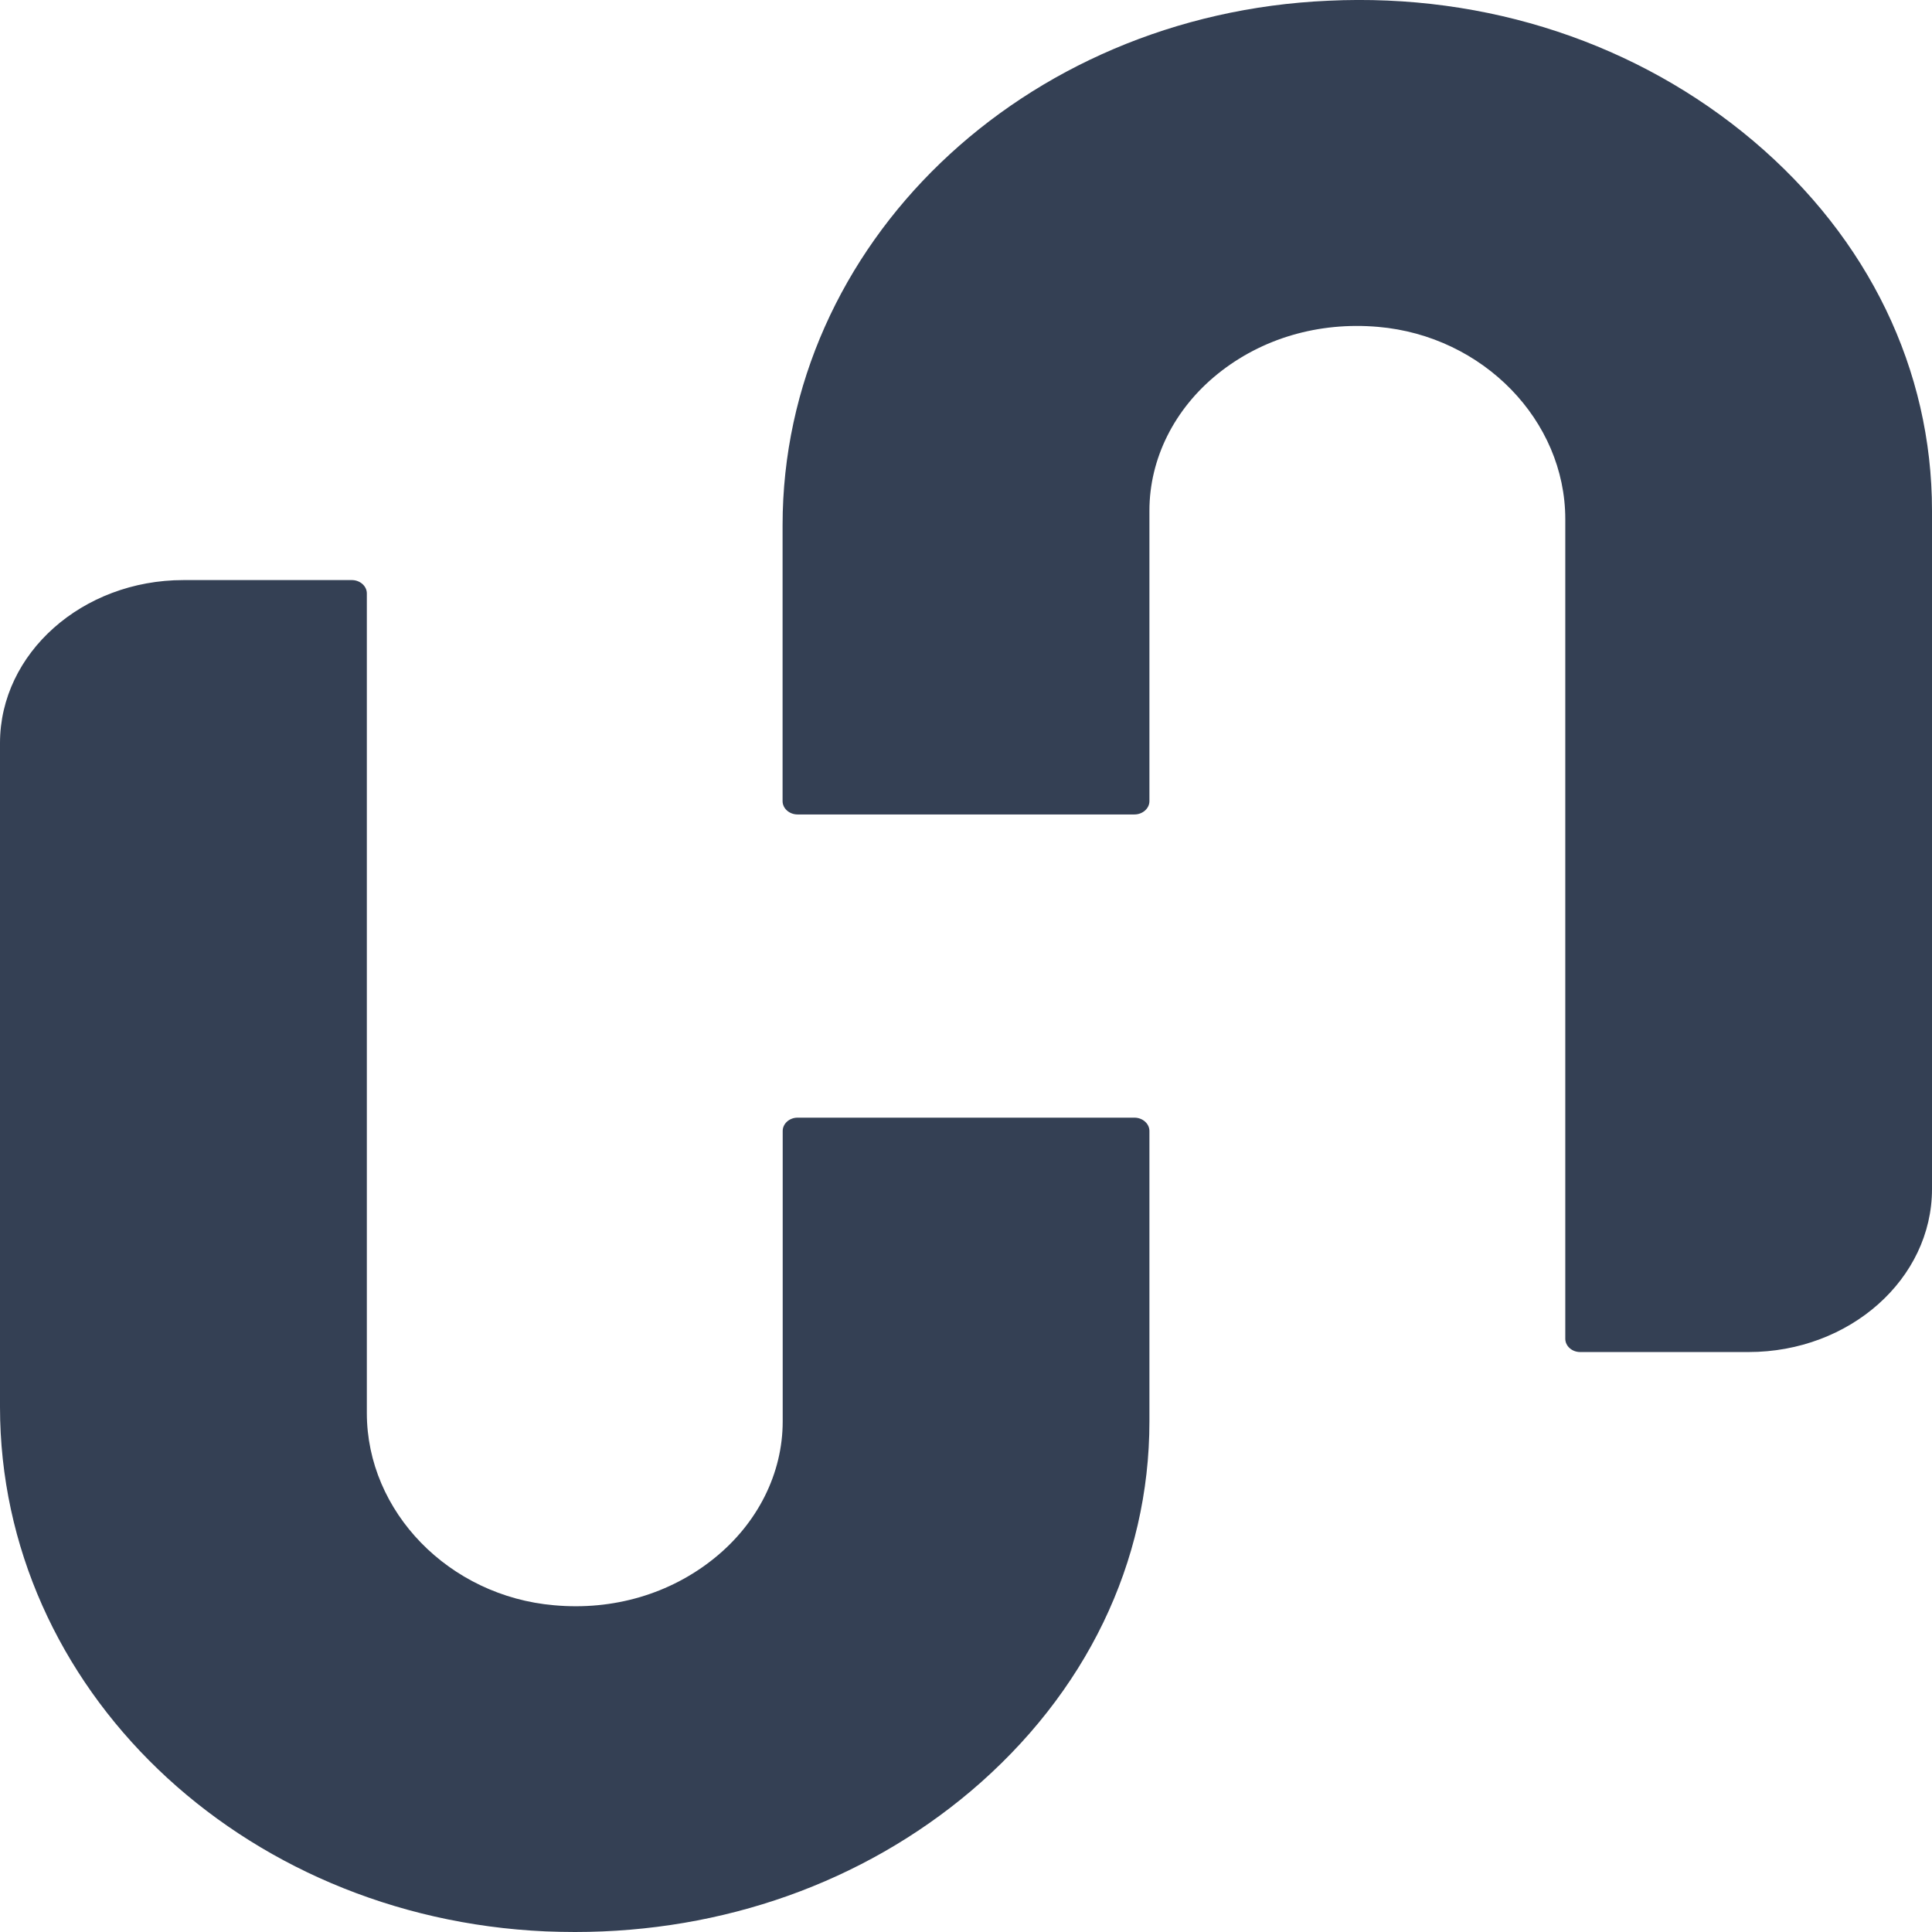 <svg width="16" height="16" viewBox="0 0 16 16" fill="none" xmlns="http://www.w3.org/2000/svg">
<g id="Group 569">
<path id="Vector" d="M9.395 9.256H6.605C6.537 9.256 6.482 9.306 6.482 9.366V11.772C6.482 12.202 6.275 12.615 5.915 12.905C5.551 13.199 5.08 13.339 4.588 13.294C3.719 13.219 3.038 12.52 3.038 11.702V4.914C3.038 4.854 2.982 4.804 2.914 4.804H1.519C0.681 4.804 0 5.41 0 6.154V11.651C0 13.976 1.985 15.883 4.52 15.995C4.601 15.998 4.682 16 4.762 16C5.989 16 7.144 15.59 8.039 14.834C8.993 14.026 9.519 12.939 9.519 11.772V9.366C9.519 9.306 9.463 9.256 9.395 9.256V9.256Z" fill="#344054"/>
<path id="Vector_2" d="M14.52 1.167C13.566 0.361 12.315 -0.057 11.001 0.006C8.467 0.117 6.481 2.025 6.481 4.35V6.635C6.481 6.695 6.537 6.745 6.605 6.745H9.395C9.463 6.745 9.519 6.695 9.519 6.635V4.229C9.519 3.799 9.725 3.386 10.085 3.096C10.45 2.802 10.921 2.664 11.413 2.707C12.282 2.782 12.963 3.482 12.963 4.299V11.087C12.963 11.147 13.018 11.197 13.086 11.197H14.481C15.319 11.197 16 10.591 16 9.847V4.229C16 3.062 15.475 1.975 14.52 1.167V1.167Z" fill="#344054"/>
</g>
</svg>
